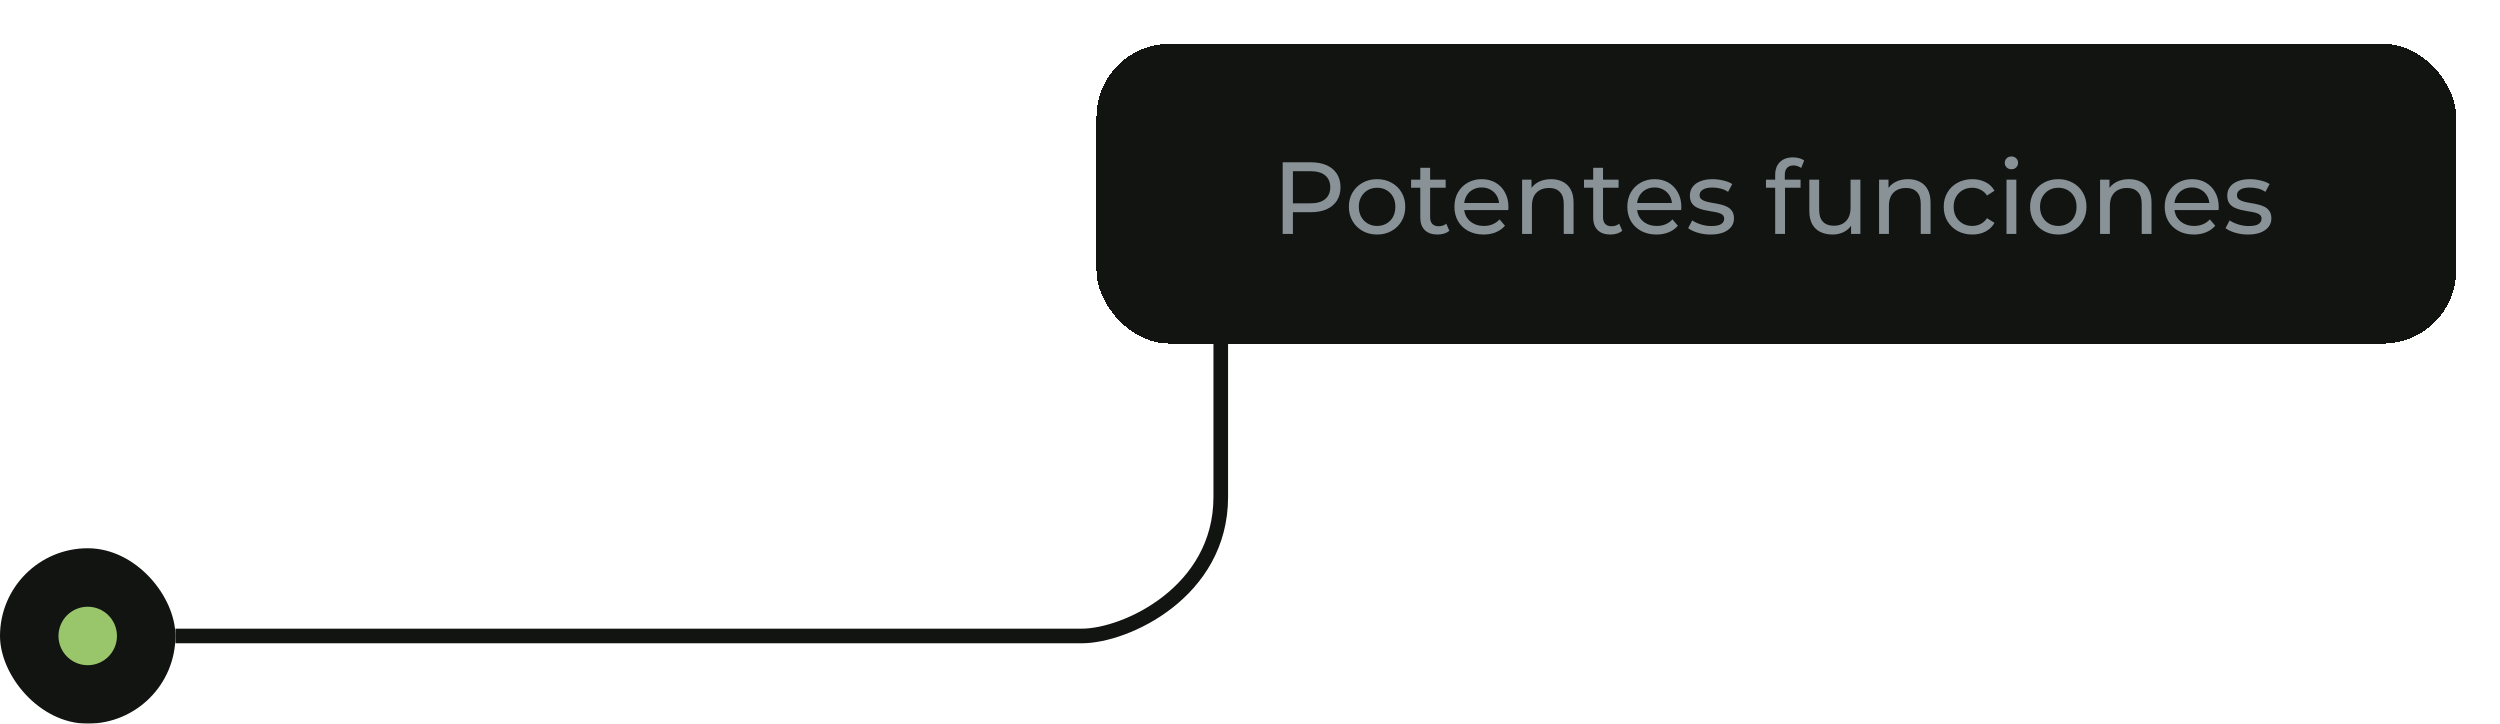 <svg width="342" height="99" viewBox="0 0 342 99" fill="none" xmlns="http://www.w3.org/2000/svg">
<g filter="url(#filter0_dd_5387_4208)">
<rect x="150" y="6" width="186" height="41" rx="10" fill="#121412" shape-rendering="crispEdges"/>
<path d="M175.47 32V22.2H179.292C180.151 22.2 180.883 22.335 181.49 22.606C182.097 22.877 182.563 23.269 182.89 23.782C183.217 24.295 183.38 24.907 183.38 25.616C183.38 26.325 183.217 26.937 182.89 27.45C182.563 27.954 182.097 28.346 181.49 28.626C180.883 28.897 180.151 29.032 179.292 29.032H176.24L176.87 28.374V32H175.47ZM176.87 28.514L176.24 27.814H179.25C180.146 27.814 180.823 27.623 181.28 27.24C181.747 26.857 181.98 26.316 181.98 25.616C181.98 24.916 181.747 24.375 181.28 23.992C180.823 23.609 180.146 23.418 179.25 23.418H176.24L176.87 22.718V28.514ZM188.391 32.084C187.645 32.084 186.982 31.921 186.403 31.594C185.825 31.267 185.367 30.819 185.031 30.25C184.695 29.671 184.527 29.018 184.527 28.29C184.527 27.553 184.695 26.899 185.031 26.33C185.367 25.761 185.825 25.317 186.403 25C186.982 24.673 187.645 24.51 188.391 24.51C189.129 24.51 189.787 24.673 190.365 25C190.953 25.317 191.411 25.761 191.737 26.33C192.073 26.89 192.241 27.543 192.241 28.29C192.241 29.027 192.073 29.681 191.737 30.25C191.411 30.819 190.953 31.267 190.365 31.594C189.787 31.921 189.129 32.084 188.391 32.084ZM188.391 30.908C188.867 30.908 189.292 30.801 189.665 30.586C190.048 30.371 190.347 30.068 190.561 29.676C190.776 29.275 190.883 28.813 190.883 28.29C190.883 27.758 190.776 27.301 190.561 26.918C190.347 26.526 190.048 26.223 189.665 26.008C189.292 25.793 188.867 25.686 188.391 25.686C187.915 25.686 187.491 25.793 187.117 26.008C186.744 26.223 186.445 26.526 186.221 26.918C185.997 27.301 185.885 27.758 185.885 28.29C185.885 28.813 185.997 29.275 186.221 29.676C186.445 30.068 186.744 30.371 187.117 30.586C187.491 30.801 187.915 30.908 188.391 30.908ZM196.648 32.084C195.902 32.084 195.323 31.883 194.912 31.482C194.502 31.081 194.296 30.507 194.296 29.76V22.956H195.64V29.704C195.64 30.105 195.738 30.413 195.934 30.628C196.14 30.843 196.429 30.95 196.802 30.95C197.222 30.95 197.572 30.833 197.852 30.6L198.272 31.566C198.067 31.743 197.82 31.874 197.53 31.958C197.25 32.042 196.956 32.084 196.648 32.084ZM193.036 25.686V24.58H197.768V25.686H193.036ZM202.955 32.084C202.162 32.084 201.462 31.921 200.855 31.594C200.258 31.267 199.791 30.819 199.455 30.25C199.128 29.681 198.965 29.027 198.965 28.29C198.965 27.553 199.124 26.899 199.441 26.33C199.768 25.761 200.211 25.317 200.771 25C201.34 24.673 201.98 24.51 202.689 24.51C203.408 24.51 204.042 24.669 204.593 24.986C205.144 25.303 205.573 25.751 205.881 26.33C206.198 26.899 206.357 27.567 206.357 28.332C206.357 28.388 206.352 28.453 206.343 28.528C206.343 28.603 206.338 28.673 206.329 28.738H200.015V27.772H205.629L205.083 28.108C205.092 27.632 204.994 27.207 204.789 26.834C204.584 26.461 204.299 26.171 203.935 25.966C203.58 25.751 203.165 25.644 202.689 25.644C202.222 25.644 201.807 25.751 201.443 25.966C201.079 26.171 200.794 26.465 200.589 26.848C200.384 27.221 200.281 27.651 200.281 28.136V28.36C200.281 28.855 200.393 29.298 200.617 29.69C200.85 30.073 201.172 30.371 201.583 30.586C201.994 30.801 202.465 30.908 202.997 30.908C203.436 30.908 203.832 30.833 204.187 30.684C204.551 30.535 204.868 30.311 205.139 30.012L205.881 30.88C205.545 31.272 205.125 31.571 204.621 31.776C204.126 31.981 203.571 32.084 202.955 32.084ZM212.185 24.51C212.792 24.51 213.324 24.627 213.781 24.86C214.248 25.093 214.612 25.448 214.873 25.924C215.135 26.4 215.265 27.002 215.265 27.73V32H213.921V27.884C213.921 27.165 213.744 26.624 213.389 26.26C213.044 25.896 212.554 25.714 211.919 25.714C211.443 25.714 211.028 25.807 210.673 25.994C210.319 26.181 210.043 26.456 209.847 26.82C209.661 27.184 209.567 27.637 209.567 28.178V32H208.223V24.58H209.511V26.582L209.301 26.05C209.544 25.565 209.917 25.187 210.421 24.916C210.925 24.645 211.513 24.51 212.185 24.51ZM220.301 32.084C219.554 32.084 218.975 31.883 218.565 31.482C218.154 31.081 217.949 30.507 217.949 29.76V22.956H219.293V29.704C219.293 30.105 219.391 30.413 219.587 30.628C219.792 30.843 220.081 30.95 220.455 30.95C220.875 30.95 221.225 30.833 221.505 30.6L221.925 31.566C221.719 31.743 221.472 31.874 221.183 31.958C220.903 32.042 220.609 32.084 220.301 32.084ZM216.689 25.686V24.58H221.421V25.686H216.689ZM226.607 32.084C225.814 32.084 225.114 31.921 224.507 31.594C223.91 31.267 223.443 30.819 223.107 30.25C222.781 29.681 222.617 29.027 222.617 28.29C222.617 27.553 222.776 26.899 223.093 26.33C223.42 25.761 223.863 25.317 224.423 25C224.993 24.673 225.632 24.51 226.341 24.51C227.06 24.51 227.695 24.669 228.245 24.986C228.796 25.303 229.225 25.751 229.533 26.33C229.851 26.899 230.009 27.567 230.009 28.332C230.009 28.388 230.005 28.453 229.995 28.528C229.995 28.603 229.991 28.673 229.981 28.738H223.667V27.772H229.281L228.735 28.108C228.745 27.632 228.647 27.207 228.441 26.834C228.236 26.461 227.951 26.171 227.587 25.966C227.233 25.751 226.817 25.644 226.341 25.644C225.875 25.644 225.459 25.751 225.095 25.966C224.731 26.171 224.447 26.465 224.241 26.848C224.036 27.221 223.933 27.651 223.933 28.136V28.36C223.933 28.855 224.045 29.298 224.269 29.69C224.503 30.073 224.825 30.371 225.235 30.586C225.646 30.801 226.117 30.908 226.649 30.908C227.088 30.908 227.485 30.833 227.839 30.684C228.203 30.535 228.521 30.311 228.791 30.012L229.533 30.88C229.197 31.272 228.777 31.571 228.273 31.776C227.779 31.981 227.223 32.084 226.607 32.084ZM234.004 32.084C233.388 32.084 232.8 32 232.24 31.832C231.689 31.664 231.255 31.459 230.938 31.216L231.498 30.152C231.815 30.367 232.207 30.549 232.674 30.698C233.14 30.847 233.616 30.922 234.102 30.922C234.727 30.922 235.175 30.833 235.446 30.656C235.726 30.479 235.866 30.231 235.866 29.914C235.866 29.681 235.782 29.499 235.614 29.368C235.446 29.237 235.222 29.139 234.942 29.074C234.671 29.009 234.368 28.953 234.032 28.906C233.696 28.85 233.36 28.785 233.024 28.71C232.688 28.626 232.38 28.514 232.1 28.374C231.82 28.225 231.596 28.024 231.428 27.772C231.26 27.511 231.176 27.165 231.176 26.736C231.176 26.288 231.302 25.896 231.554 25.56C231.806 25.224 232.16 24.967 232.618 24.79C233.084 24.603 233.635 24.51 234.27 24.51C234.755 24.51 235.245 24.571 235.74 24.692C236.244 24.804 236.654 24.967 236.972 25.182L236.398 26.246C236.062 26.022 235.712 25.868 235.348 25.784C234.984 25.7 234.62 25.658 234.256 25.658C233.668 25.658 233.229 25.756 232.94 25.952C232.65 26.139 232.506 26.381 232.506 26.68C232.506 26.932 232.59 27.128 232.758 27.268C232.935 27.399 233.159 27.501 233.43 27.576C233.71 27.651 234.018 27.716 234.354 27.772C234.69 27.819 235.026 27.884 235.362 27.968C235.698 28.043 236.001 28.15 236.272 28.29C236.552 28.43 236.776 28.626 236.944 28.878C237.121 29.13 237.21 29.466 237.21 29.886C237.21 30.334 237.079 30.721 236.818 31.048C236.556 31.375 236.188 31.631 235.712 31.818C235.236 31.995 234.666 32.084 234.004 32.084ZM242.845 32V23.922C242.845 23.194 243.055 22.615 243.475 22.186C243.904 21.747 244.511 21.528 245.295 21.528C245.584 21.528 245.86 21.565 246.121 21.64C246.392 21.705 246.62 21.813 246.807 21.962L246.401 22.984C246.261 22.872 246.102 22.788 245.925 22.732C245.748 22.667 245.561 22.634 245.365 22.634C244.973 22.634 244.674 22.746 244.469 22.97C244.264 23.185 244.161 23.507 244.161 23.936V24.93L244.189 25.546V32H242.845ZM241.585 25.686V24.58H246.317V25.686H241.585ZM250.707 32.084C250.072 32.084 249.512 31.967 249.027 31.734C248.551 31.501 248.177 31.146 247.907 30.67C247.645 30.185 247.515 29.578 247.515 28.85V24.58H248.859V28.696C248.859 29.424 249.031 29.97 249.377 30.334C249.731 30.698 250.226 30.88 250.861 30.88C251.327 30.88 251.733 30.787 252.079 30.6C252.424 30.404 252.69 30.124 252.877 29.76C253.063 29.387 253.157 28.939 253.157 28.416V24.58H254.501V32H253.227V29.998L253.437 30.53C253.194 31.025 252.83 31.407 252.345 31.678C251.859 31.949 251.313 32.084 250.707 32.084ZM261.021 24.51C261.628 24.51 262.16 24.627 262.617 24.86C263.084 25.093 263.448 25.448 263.709 25.924C263.97 26.4 264.101 27.002 264.101 27.73V32H262.757V27.884C262.757 27.165 262.58 26.624 262.225 26.26C261.88 25.896 261.39 25.714 260.755 25.714C260.279 25.714 259.864 25.807 259.509 25.994C259.154 26.181 258.879 26.456 258.683 26.82C258.496 27.184 258.403 27.637 258.403 28.178V32H257.059V24.58H258.347V26.582L258.137 26.05C258.38 25.565 258.753 25.187 259.257 24.916C259.761 24.645 260.349 24.51 261.021 24.51ZM269.822 32.084C269.066 32.084 268.39 31.921 267.792 31.594C267.204 31.267 266.742 30.819 266.406 30.25C266.07 29.681 265.902 29.027 265.902 28.29C265.902 27.553 266.07 26.899 266.406 26.33C266.742 25.761 267.204 25.317 267.792 25C268.39 24.673 269.066 24.51 269.822 24.51C270.494 24.51 271.092 24.645 271.614 24.916C272.146 25.177 272.557 25.569 272.846 26.092L271.824 26.75C271.582 26.386 271.283 26.12 270.928 25.952C270.583 25.775 270.21 25.686 269.808 25.686C269.323 25.686 268.889 25.793 268.506 26.008C268.124 26.223 267.82 26.526 267.596 26.918C267.372 27.301 267.26 27.758 267.26 28.29C267.26 28.822 267.372 29.284 267.596 29.676C267.82 30.068 268.124 30.371 268.506 30.586C268.889 30.801 269.323 30.908 269.808 30.908C270.21 30.908 270.583 30.824 270.928 30.656C271.283 30.479 271.582 30.208 271.824 29.844L272.846 30.488C272.557 31.001 272.146 31.398 271.614 31.678C271.092 31.949 270.494 32.084 269.822 32.084ZM274.491 32V24.58H275.835V32H274.491ZM275.163 23.152C274.901 23.152 274.682 23.068 274.505 22.9C274.337 22.732 274.253 22.527 274.253 22.284C274.253 22.032 274.337 21.822 274.505 21.654C274.682 21.486 274.901 21.402 275.163 21.402C275.424 21.402 275.639 21.486 275.807 21.654C275.984 21.813 276.073 22.013 276.073 22.256C276.073 22.508 275.989 22.723 275.821 22.9C275.653 23.068 275.433 23.152 275.163 23.152ZM281.579 32.084C280.832 32.084 280.17 31.921 279.591 31.594C279.012 31.267 278.555 30.819 278.219 30.25C277.883 29.671 277.715 29.018 277.715 28.29C277.715 27.553 277.883 26.899 278.219 26.33C278.555 25.761 279.012 25.317 279.591 25C280.17 24.673 280.832 24.51 281.579 24.51C282.316 24.51 282.974 24.673 283.553 25C284.141 25.317 284.598 25.761 284.925 26.33C285.261 26.89 285.429 27.543 285.429 28.29C285.429 29.027 285.261 29.681 284.925 30.25C284.598 30.819 284.141 31.267 283.553 31.594C282.974 31.921 282.316 32.084 281.579 32.084ZM281.579 30.908C282.055 30.908 282.48 30.801 282.853 30.586C283.236 30.371 283.534 30.068 283.749 29.676C283.964 29.275 284.071 28.813 284.071 28.29C284.071 27.758 283.964 27.301 283.749 26.918C283.534 26.526 283.236 26.223 282.853 26.008C282.48 25.793 282.055 25.686 281.579 25.686C281.103 25.686 280.678 25.793 280.305 26.008C279.932 26.223 279.633 26.526 279.409 26.918C279.185 27.301 279.073 27.758 279.073 28.29C279.073 28.813 279.185 29.275 279.409 29.676C279.633 30.068 279.932 30.371 280.305 30.586C280.678 30.801 281.103 30.908 281.579 30.908ZM291.25 24.51C291.856 24.51 292.388 24.627 292.846 24.86C293.312 25.093 293.676 25.448 293.938 25.924C294.199 26.4 294.33 27.002 294.33 27.73V32H292.986V27.884C292.986 27.165 292.808 26.624 292.454 26.26C292.108 25.896 291.618 25.714 290.984 25.714C290.508 25.714 290.092 25.807 289.738 25.994C289.383 26.181 289.108 26.456 288.912 26.82C288.725 27.184 288.632 27.637 288.632 28.178V32H287.288V24.58H288.576V26.582L288.366 26.05C288.608 25.565 288.982 25.187 289.486 24.916C289.99 24.645 290.578 24.51 291.25 24.51ZM300.121 32.084C299.328 32.084 298.628 31.921 298.021 31.594C297.424 31.267 296.957 30.819 296.621 30.25C296.294 29.681 296.131 29.027 296.131 28.29C296.131 27.553 296.29 26.899 296.607 26.33C296.934 25.761 297.377 25.317 297.937 25C298.506 24.673 299.146 24.51 299.855 24.51C300.574 24.51 301.208 24.669 301.759 24.986C302.31 25.303 302.739 25.751 303.047 26.33C303.364 26.899 303.523 27.567 303.523 28.332C303.523 28.388 303.518 28.453 303.509 28.528C303.509 28.603 303.504 28.673 303.495 28.738H297.181V27.772H302.795L302.249 28.108C302.258 27.632 302.16 27.207 301.955 26.834C301.75 26.461 301.465 26.171 301.101 25.966C300.746 25.751 300.331 25.644 299.855 25.644C299.388 25.644 298.973 25.751 298.609 25.966C298.245 26.171 297.96 26.465 297.755 26.848C297.55 27.221 297.447 27.651 297.447 28.136V28.36C297.447 28.855 297.559 29.298 297.783 29.69C298.016 30.073 298.338 30.371 298.749 30.586C299.16 30.801 299.631 30.908 300.163 30.908C300.602 30.908 300.998 30.833 301.353 30.684C301.717 30.535 302.034 30.311 302.305 30.012L303.047 30.88C302.711 31.272 302.291 31.571 301.787 31.776C301.292 31.981 300.737 32.084 300.121 32.084ZM307.517 32.084C306.901 32.084 306.313 32 305.753 31.832C305.203 31.664 304.769 31.459 304.451 31.216L305.011 30.152C305.329 30.367 305.721 30.549 306.187 30.698C306.654 30.847 307.13 30.922 307.615 30.922C308.241 30.922 308.689 30.833 308.959 30.656C309.239 30.479 309.379 30.231 309.379 29.914C309.379 29.681 309.295 29.499 309.127 29.368C308.959 29.237 308.735 29.139 308.455 29.074C308.185 29.009 307.881 28.953 307.545 28.906C307.209 28.85 306.873 28.785 306.537 28.71C306.201 28.626 305.893 28.514 305.613 28.374C305.333 28.225 305.109 28.024 304.941 27.772C304.773 27.511 304.689 27.165 304.689 26.736C304.689 26.288 304.815 25.896 305.067 25.56C305.319 25.224 305.674 24.967 306.131 24.79C306.598 24.603 307.149 24.51 307.783 24.51C308.269 24.51 308.759 24.571 309.253 24.692C309.757 24.804 310.168 24.967 310.485 25.182L309.911 26.246C309.575 26.022 309.225 25.868 308.861 25.784C308.497 25.7 308.133 25.658 307.769 25.658C307.181 25.658 306.743 25.756 306.453 25.952C306.164 26.139 306.019 26.381 306.019 26.68C306.019 26.932 306.103 27.128 306.271 27.268C306.449 27.399 306.673 27.501 306.943 27.576C307.223 27.651 307.531 27.716 307.867 27.772C308.203 27.819 308.539 27.884 308.875 27.968C309.211 28.043 309.515 28.15 309.785 28.29C310.065 28.43 310.289 28.626 310.457 28.878C310.635 29.13 310.723 29.466 310.723 29.886C310.723 30.334 310.593 30.721 310.331 31.048C310.07 31.375 309.701 31.631 309.225 31.818C308.749 31.995 308.18 32.084 307.517 32.084Z" fill="#889297"/>
</g>
<g filter="url(#filter1_ii_5387_4208)">
<rect y="75" width="24" height="24" rx="12" fill="#121412"/>
</g>
<circle cx="12" cy="87" r="4" fill="#99C66A"/>
<g filter="url(#filter2_ii_5387_4208)">
<path d="M24 87C77.2 87 142 87 148 87C154 87 167 81 167 68C167 55 167 47 167 47" stroke="#121412" stroke-width="2"/>
</g>
<defs>
<filter id="filter0_dd_5387_4208" x="144" y="0" width="198" height="53" filterUnits="userSpaceOnUse" color-interpolation-filters="sRGB">
<feFlood flood-opacity="0" result="BackgroundImageFix"/>
<feColorMatrix in="SourceAlpha" type="matrix" values="0 0 0 0 0 0 0 0 0 0 0 0 0 0 0 0 0 0 127 0" result="hardAlpha"/>
<feOffset dx="2" dy="2"/>
<feGaussianBlur stdDeviation="2"/>
<feComposite in2="hardAlpha" operator="out"/>
<feColorMatrix type="matrix" values="0 0 0 0 0 0 0 0 0 0 0 0 0 0 0 0 0 0 0.25 0"/>
<feBlend mode="normal" in2="BackgroundImageFix" result="effect1_dropShadow_5387_4208"/>
<feColorMatrix in="SourceAlpha" type="matrix" values="0 0 0 0 0 0 0 0 0 0 0 0 0 0 0 0 0 0 127 0" result="hardAlpha"/>
<feOffset dx="-2" dy="-2"/>
<feGaussianBlur stdDeviation="2"/>
<feComposite in2="hardAlpha" operator="out"/>
<feColorMatrix type="matrix" values="0 0 0 0 0.702 0 0 0 0 0.831 0 0 0 0 0.561 0 0 0 0.25 0"/>
<feBlend mode="normal" in2="effect1_dropShadow_5387_4208" result="effect2_dropShadow_5387_4208"/>
<feBlend mode="normal" in="SourceGraphic" in2="effect2_dropShadow_5387_4208" result="shape"/>
</filter>
<filter id="filter1_ii_5387_4208" x="-10" y="65" width="44" height="44" filterUnits="userSpaceOnUse" color-interpolation-filters="sRGB">
<feFlood flood-opacity="0" result="BackgroundImageFix"/>
<feBlend mode="normal" in="SourceGraphic" in2="BackgroundImageFix" result="shape"/>
<feColorMatrix in="SourceAlpha" type="matrix" values="0 0 0 0 0 0 0 0 0 0 0 0 0 0 0 0 0 0 127 0" result="hardAlpha"/>
<feOffset dx="10" dy="10"/>
<feGaussianBlur stdDeviation="10"/>
<feComposite in2="hardAlpha" operator="arithmetic" k2="-1" k3="1"/>
<feColorMatrix type="matrix" values="0 0 0 0 0 0 0 0 0 0 0 0 0 0 0 0 0 0 0.25 0"/>
<feBlend mode="overlay" in2="shape" result="effect1_innerShadow_5387_4208"/>
<feColorMatrix in="SourceAlpha" type="matrix" values="0 0 0 0 0 0 0 0 0 0 0 0 0 0 0 0 0 0 127 0" result="hardAlpha"/>
<feOffset dx="-10" dy="-10"/>
<feGaussianBlur stdDeviation="10"/>
<feComposite in2="hardAlpha" operator="arithmetic" k2="-1" k3="1"/>
<feColorMatrix type="matrix" values="0 0 0 0 0.702 0 0 0 0 0.831 0 0 0 0 0.561 0 0 0 0.25 0"/>
<feBlend mode="overlay" in2="effect1_innerShadow_5387_4208" result="effect2_innerShadow_5387_4208"/>
</filter>
<filter id="filter2_ii_5387_4208" x="14" y="37" width="164" height="61" filterUnits="userSpaceOnUse" color-interpolation-filters="sRGB">
<feFlood flood-opacity="0" result="BackgroundImageFix"/>
<feBlend mode="normal" in="SourceGraphic" in2="BackgroundImageFix" result="shape"/>
<feColorMatrix in="SourceAlpha" type="matrix" values="0 0 0 0 0 0 0 0 0 0 0 0 0 0 0 0 0 0 127 0" result="hardAlpha"/>
<feOffset dx="10" dy="10"/>
<feGaussianBlur stdDeviation="10"/>
<feComposite in2="hardAlpha" operator="arithmetic" k2="-1" k3="1"/>
<feColorMatrix type="matrix" values="0 0 0 0 0 0 0 0 0 0 0 0 0 0 0 0 0 0 0.25 0"/>
<feBlend mode="normal" in2="shape" result="effect1_innerShadow_5387_4208"/>
<feColorMatrix in="SourceAlpha" type="matrix" values="0 0 0 0 0 0 0 0 0 0 0 0 0 0 0 0 0 0 127 0" result="hardAlpha"/>
<feOffset dx="-10" dy="-10"/>
<feGaussianBlur stdDeviation="10"/>
<feComposite in2="hardAlpha" operator="arithmetic" k2="-1" k3="1"/>
<feColorMatrix type="matrix" values="0 0 0 0 0.702 0 0 0 0 0.831 0 0 0 0 0.561 0 0 0 0.25 0"/>
<feBlend mode="normal" in2="effect1_innerShadow_5387_4208" result="effect2_innerShadow_5387_4208"/>
</filter>
</defs>
</svg>
